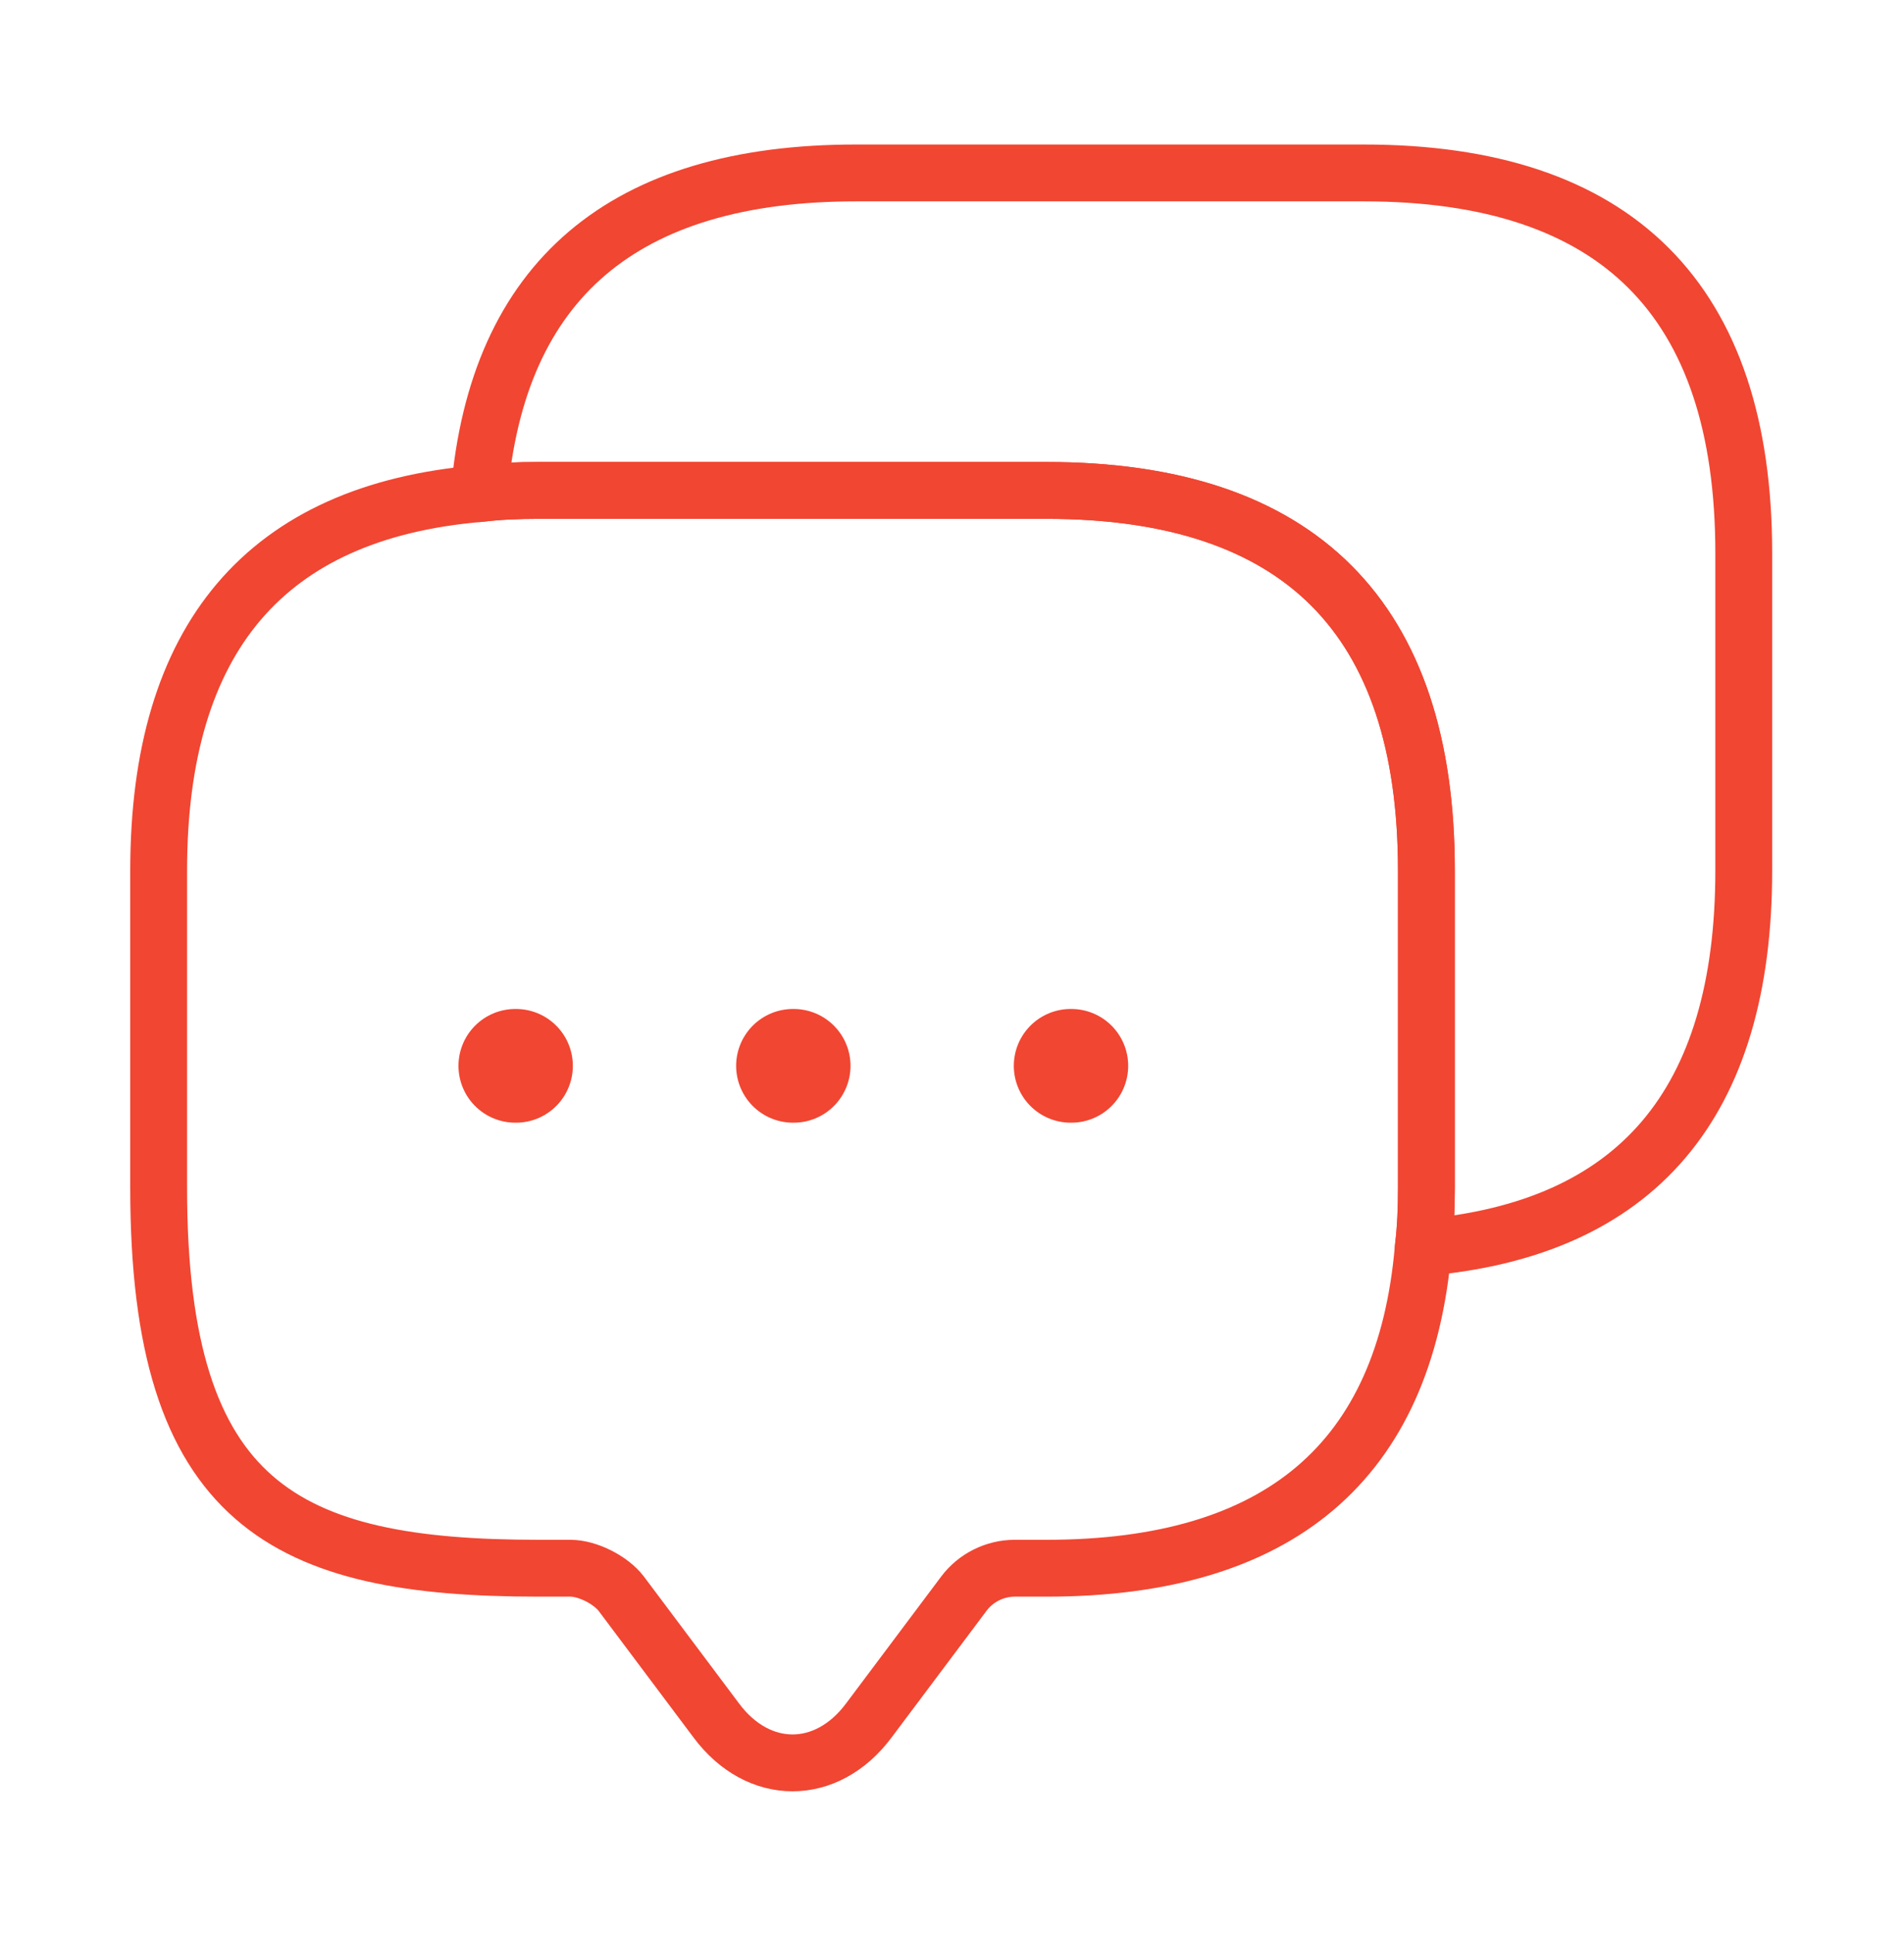 <?xml version="1.0" encoding="UTF-8"?>
<svg xmlns="http://www.w3.org/2000/svg" width="67" height="68" viewBox="0 0 67 68" fill="none">
  <path d="M50.194 30.622V41.789C50.194 42.515 50.166 43.212 50.083 43.883C49.441 51.42 45.002 55.161 36.822 55.161H35.706C35.008 55.161 34.337 55.496 33.919 56.054L30.569 60.521C29.089 62.503 26.688 62.503 25.209 60.521L21.859 56.054C21.496 55.58 20.686 55.161 20.072 55.161H18.956C10.05 55.161 5.583 52.955 5.583 41.789V30.622C5.583 22.442 9.352 18.004 16.862 17.362C17.532 17.278 18.23 17.25 18.956 17.25H36.822C45.727 17.25 50.194 21.717 50.194 30.622Z" stroke="#F14632" stroke-width="2" stroke-miterlimit="10" stroke-linecap="round" stroke-linejoin="round"></path>
  <path d="M61.361 19.455V30.622C61.361 38.83 57.592 43.24 50.083 43.882C50.166 43.212 50.194 42.514 50.194 41.789V30.622C50.194 21.717 45.727 17.25 36.822 17.25H18.955C18.23 17.25 17.532 17.278 16.862 17.362C17.504 9.852 21.942 6.083 30.122 6.083H47.989C56.894 6.083 61.361 10.55 61.361 19.455Z" stroke="#F14632" stroke-width="2" stroke-miterlimit="10" stroke-linecap="round" stroke-linejoin="round"></path>
  <path d="M37.675 37.49H37.7" stroke="#F14632" stroke-width="4" stroke-linecap="round" stroke-linejoin="round"></path>
  <path d="M27.904 37.49H27.929" stroke="#F14632" stroke-width="4" stroke-linecap="round" stroke-linejoin="round"></path>
  <path d="M18.133 37.49H18.158" stroke="#F14632" stroke-width="4" stroke-linecap="round" stroke-linejoin="round"></path>
</svg>
